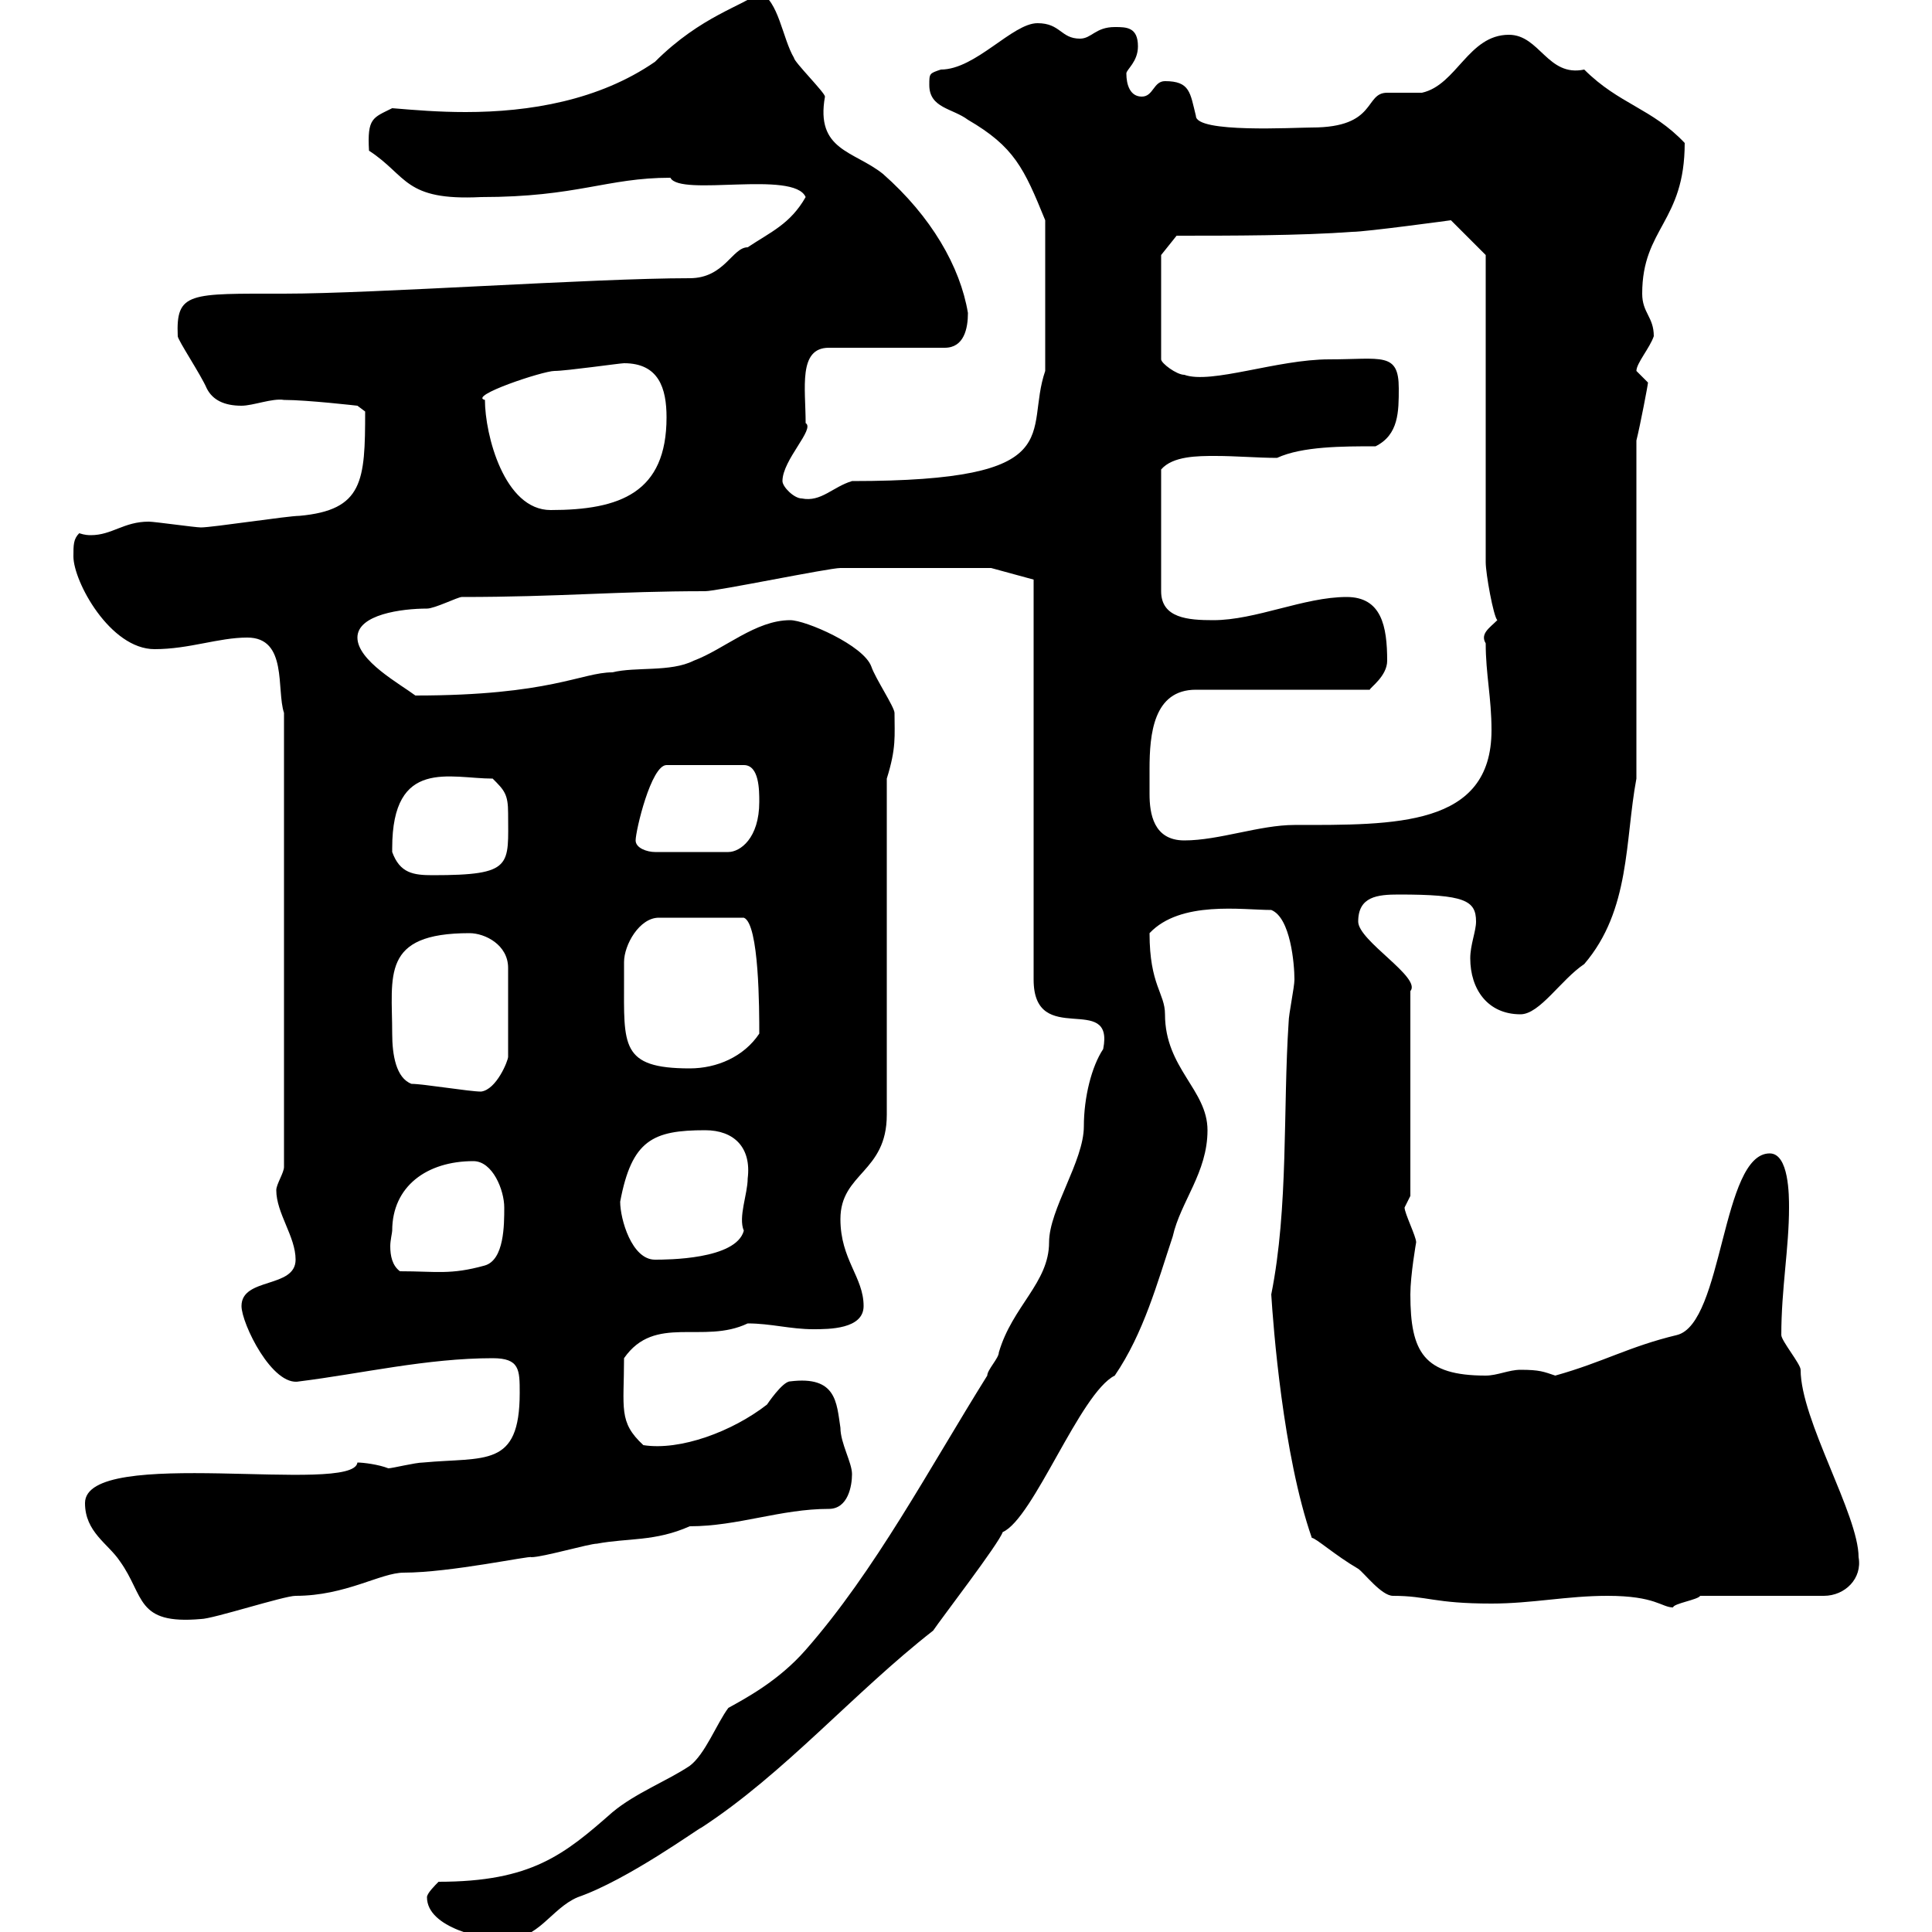 <svg xmlns="http://www.w3.org/2000/svg" xmlns:xlink="http://www.w3.org/1999/xlink" width="300" height="300"><path d="M66.30 294.60C66.30 299.40 75.30 301.20 78.30 301.20C83.70 301.20 85.50 296.40 89.70 294.60C97.50 291.90 108.60 283.80 108.90 283.80C121.80 275.40 132.60 262.80 144.90 253.20C146.10 251.40 155.10 239.70 155.70 237.90C160.50 235.80 167.70 216.30 173.10 213.60C177.60 207 179.70 199.20 182.10 192C183.30 186.60 187.50 182.10 187.50 175.50C187.50 169.20 180.90 165.90 180.90 157.50C180.90 154.20 178.50 153 178.50 144.90C183.30 139.80 192.90 141.30 197.40 141.30C200.40 142.50 201 149.70 201 152.10C201 153.30 200.10 157.50 200.10 158.70C199.20 172.20 200.10 187.50 197.40 201C197.70 205.80 199.20 225.90 203.70 238.80C204.30 238.80 207.30 241.50 210.90 243.60C211.80 244.20 214.50 247.80 216.30 247.80C221.70 247.80 222.60 249 231.60 249C237.90 249 243.30 247.80 249.60 247.80C257.10 247.80 258 249.60 259.80 249.60C259.80 249 263.70 248.40 264 247.80L283.20 247.80C286.50 247.80 289.20 245.10 288.60 241.80C288.60 235.20 279.60 220.50 279.60 212.70C279.60 211.80 276.60 208.20 276.60 207.30C276.60 200.10 277.80 193.80 277.80 187.50C277.80 185.70 277.80 179.10 274.80 179.10C267.30 179.10 267.60 205.50 260.40 207.30C252.90 209.10 249 211.50 241.50 213.60C239.70 213 239.10 212.70 236.10 212.70C234.30 212.70 232.50 213.60 230.70 213.60C221.10 213.60 219 210 219 201C219 198 219.90 192.90 219.90 192.90C219.90 192 218.10 188.40 218.10 187.50C218.10 187.50 219 185.70 219 185.70L219 153.90C220.80 151.80 210.90 146.10 210.90 143.10C210.90 139.20 213.90 138.90 217.20 138.90C227.40 138.90 229.20 139.80 229.20 143.10C229.20 144.60 228.30 146.70 228.30 148.80C228.30 153.60 231 157.50 236.10 157.50C239.10 157.50 242.40 152.10 246 149.70C253.20 141.30 252.30 130.50 254.10 120.90L254.10 68.40C254.70 66 255.90 59.70 255.90 59.40C255.90 59.40 254.10 57.60 254.10 57.60C254.10 56.40 256.20 54 256.80 52.20C256.80 49.20 255 48.60 255 45.60C255 35.40 261.60 34.50 261.60 22.20C256.50 16.80 251.40 16.20 246 10.80C240.30 12 239.10 5.40 234.30 5.40C228 5.40 226.20 13.20 220.80 14.40C219.90 14.40 216.30 14.40 215.40 14.40C211.80 14.40 213.90 19.80 203.70 19.80C201 19.80 185.70 20.70 185.70 18C184.80 14.40 184.80 12.60 180.90 12.60C179.10 12.60 179.10 15 177.30 15C175.50 15 174.90 13.20 174.90 11.40C174.90 10.80 176.70 9.60 176.70 7.20C176.70 4.20 174.90 4.20 173.10 4.20C170.10 4.20 169.50 6 167.70 6C164.70 6 164.70 3.60 161.10 3.60C157.20 3.60 151.50 10.80 146.10 10.80C144.30 11.40 144.30 11.40 144.30 13.20C144.30 16.80 147.90 16.80 150.30 18.60C157.50 22.80 159 26.10 162.30 34.20L162.30 57.60C159 67.20 166.50 74.70 132.30 74.70C129.30 75.60 127.50 78 124.50 77.40C123.30 77.40 121.50 75.60 121.50 74.70C121.50 71.40 126.60 66.60 125.10 65.70C125.10 60.30 123.90 54 128.70 54L146.70 54C149.70 54 150.30 51 150.30 48.60C149.10 41.40 144.60 33.60 137.10 27C132.60 23.40 126.60 23.40 128.10 15C128.10 14.40 123.30 9.60 123.30 9C121.50 6 120.90 0 117.90-1.20C115.50 0.90 108.90 2.40 101.70 9.60C93 15.60 82.20 17.40 72.30 17.40C68.10 17.40 64.50 17.10 60.90 16.80C57.90 18.30 57 18.30 57.30 23.40C63.30 27.30 62.70 31.20 74.70 30.60C89.70 30.60 94.20 27.60 104.10 27.60C105.60 30.60 123.30 26.40 125.10 30.60C122.70 34.80 119.70 36 116.10 38.40C113.70 38.40 112.50 43.20 107.10 43.20C92.10 43.20 58.20 45.60 44.10 45.60C29.40 45.60 27.30 45.30 27.60 52.20C27.60 52.80 31.20 58.20 32.10 60.30C33 62.10 34.80 63 37.50 63C39.30 63 42.30 61.80 44.10 62.10C47.70 62.10 55.50 63 55.50 63L56.70 63.90C56.70 74.70 56.40 79.20 46.50 80.10C44.70 80.10 33 81.90 31.20 81.90C30.30 81.90 24 81 23.10 81C19.20 81 17.40 83.10 14.10 83.10C13.80 83.10 13.20 83.10 12.30 82.80C11.40 83.70 11.40 84.60 11.40 86.40C11.40 90.30 17.10 100.80 24 100.80C29.40 100.80 33.90 99 38.40 99C44.70 99 42.90 107.10 44.10 110.70L44.10 181.20C44.10 182.10 42.90 183.90 42.90 184.80C42.90 188.40 45.90 192 45.90 195.60C45.90 200.10 37.50 198.30 37.50 202.80C37.50 205.50 42.30 215.40 46.50 214.50C56.10 213.30 66.30 210.90 76.50 210.90C80.70 210.90 80.70 212.70 80.70 216.30C80.70 228 75.30 226.20 65.70 227.10C64.50 227.10 60.90 228 60.30 228C58.80 227.40 56.40 227.10 55.50 227.10C54.90 232.20 13.20 224.40 13.20 233.40C13.20 237.90 16.80 239.70 18.60 242.40C22.50 247.80 21 252.30 31.20 251.40C33 251.40 44.10 247.80 45.90 247.80C53.70 247.80 59.10 244.20 62.70 244.20C69.90 244.20 82.50 241.50 82.50 241.80C84.30 241.80 91.50 239.70 92.70 239.70C97.50 238.80 101.70 239.40 107.10 237C114.60 237 121.20 234.30 128.70 234.30C131.70 234.30 132.30 230.70 132.30 228.90C132.30 227.10 130.50 224.10 130.50 221.70C129.90 217.80 129.90 213.60 122.70 214.50C121.50 214.50 119.10 218.10 119.10 218.10C113.70 222.30 105.60 225.30 99.90 224.40C96 220.80 96.90 218.70 96.90 210.90C101.70 204 109.20 208.80 116.10 205.50C119.70 205.50 122.70 206.40 126.30 206.40C128.70 206.40 134.10 206.40 134.10 202.80C134.10 198.30 130.50 195.60 130.50 189.30C130.50 182.10 137.70 182.10 137.70 173.10L137.70 120.90C139.20 116.10 138.90 114.30 138.90 110.70C138.90 109.80 135.90 105.30 135.30 103.50C134.10 100.20 125.10 96.30 122.70 96.30C117.30 96.30 112.50 100.80 107.70 102.60C104.10 104.40 98.70 103.50 95.10 104.40C90.30 104.40 85.50 108 64.50 108C62.10 106.20 55.50 102.60 55.50 99C55.50 95.40 62.40 94.50 66.30 94.50C67.50 94.50 71.10 92.70 71.70 92.70C87 92.70 95.70 91.80 109.50 91.80C111.30 91.80 128.70 88.20 130.50 88.20C135.60 88.20 147.90 88.20 153.90 88.20L160.50 90L160.50 152.10C160.50 162.90 173.10 153.90 171.30 162.90C169.50 165.60 168.30 170.40 168.30 174.90C168.30 180.30 162.90 187.80 162.90 192.90C162.90 199.20 157.20 202.80 155.10 210C155.10 210.90 153.30 212.70 153.30 213.60C144.30 228 135.90 243.90 125.10 256.20C120.90 261 115.80 263.70 113.10 265.20C111.30 267.60 109.50 272.40 107.10 274.20C103.50 276.60 98.70 278.40 95.10 281.40C87.60 288 82.50 292.20 68.10 292.20C67.50 292.80 66.30 294 66.30 294.60ZM60.90 191.10C60.90 184.20 66.30 180.30 73.50 180.30C76.50 180.30 78.30 184.80 78.30 187.50C78.30 190.20 78.30 195.60 75.30 196.50C69.90 198 67.80 197.40 62.10 197.40C60.90 196.50 60.60 195 60.60 193.50C60.60 192.60 60.90 191.40 60.90 191.10ZM96.30 186.60C98.10 177 101.40 175.50 109.50 175.50C114 175.50 116.70 178.20 116.10 183C116.10 185.40 114.60 189 115.50 191.10C114.30 195.60 103.50 195.60 101.70 195.60C98.10 195.60 96.30 189.30 96.30 186.60ZM63.90 168.30C61.50 167.40 60.90 163.80 60.90 160.50C60.90 151.50 59.10 144.90 72.90 144.90C75.30 144.90 78.90 146.70 78.90 150.30L78.90 164.10C78.90 164.70 77.10 169.20 74.70 169.50C72.90 169.50 65.70 168.30 63.90 168.30ZM96.90 152.10C96.90 151.50 96.90 150.30 96.90 149.40C96.90 146.70 99.30 142.50 102.30 142.50L115.50 142.50C117.90 143.40 117.90 156.90 117.90 160.50C115.50 164.10 111.30 165.90 107.10 165.90C96.30 165.90 96.90 162.30 96.90 152.10ZM60.90 132.30C60.90 131.70 60.90 131.70 60.90 131.70C60.90 117.60 69.90 120.90 76.50 120.90C78.30 122.70 78.90 123.30 78.90 126.30C78.90 134.40 79.80 135.90 67.20 135.90C64.20 135.90 62.10 135.60 60.90 132.30ZM98.70 130.50C98.70 129 101.10 118.80 103.50 118.80L115.50 118.80C117.90 118.80 117.90 122.70 117.90 124.50C117.90 130.20 114.90 132.30 113.10 132.30L101.70 132.30C100.50 132.30 98.70 131.70 98.70 130.50ZM178.50 123.30C178.50 122.40 178.50 120.90 178.50 119.40C178.50 114 179.10 107.10 185.70 107.10L212.70 107.10C212.70 106.80 215.40 105 215.40 102.60C215.40 97.20 214.50 92.70 209.10 92.70C202.50 92.70 195 96.30 188.40 96.30C184.50 96.30 180.30 96 180.30 91.80L180.30 72.90C182.10 70.80 186 70.80 188.70 70.80C192 70.80 195.30 71.10 198.30 71.10C202.20 69.30 208.50 69.30 213.60 69.30C217.20 67.50 217.20 63.90 217.20 60.30C217.20 54.60 214.50 55.80 206.40 55.80C198.30 55.80 188.10 59.70 183.90 58.20C182.70 58.20 180.30 56.40 180.30 55.80L180.30 39.60L182.70 36.60C191.10 36.60 201.90 36.60 210 36C212.10 36 225.30 34.20 225.30 34.20L230.70 39.60L230.70 87.30C230.70 89.10 231.90 95.70 232.50 96.30C231.30 97.50 229.80 98.40 230.70 99.90C230.70 104.70 231.60 108.30 231.60 113.40C231.60 128.40 216.60 128.10 201 128.10C195.60 128.10 189.30 130.50 183.90 130.50C179.10 130.50 178.50 126.30 178.50 123.30ZM75.30 62.10C72.60 61.50 84.30 57.60 86.10 57.60C87.90 57.60 96.30 56.40 96.90 56.40C102.30 56.40 103.50 60.30 103.50 64.80C103.50 76.50 96.30 79.20 85.50 79.20C78.30 79.20 75.30 67.50 75.30 62.10Z"/></svg>